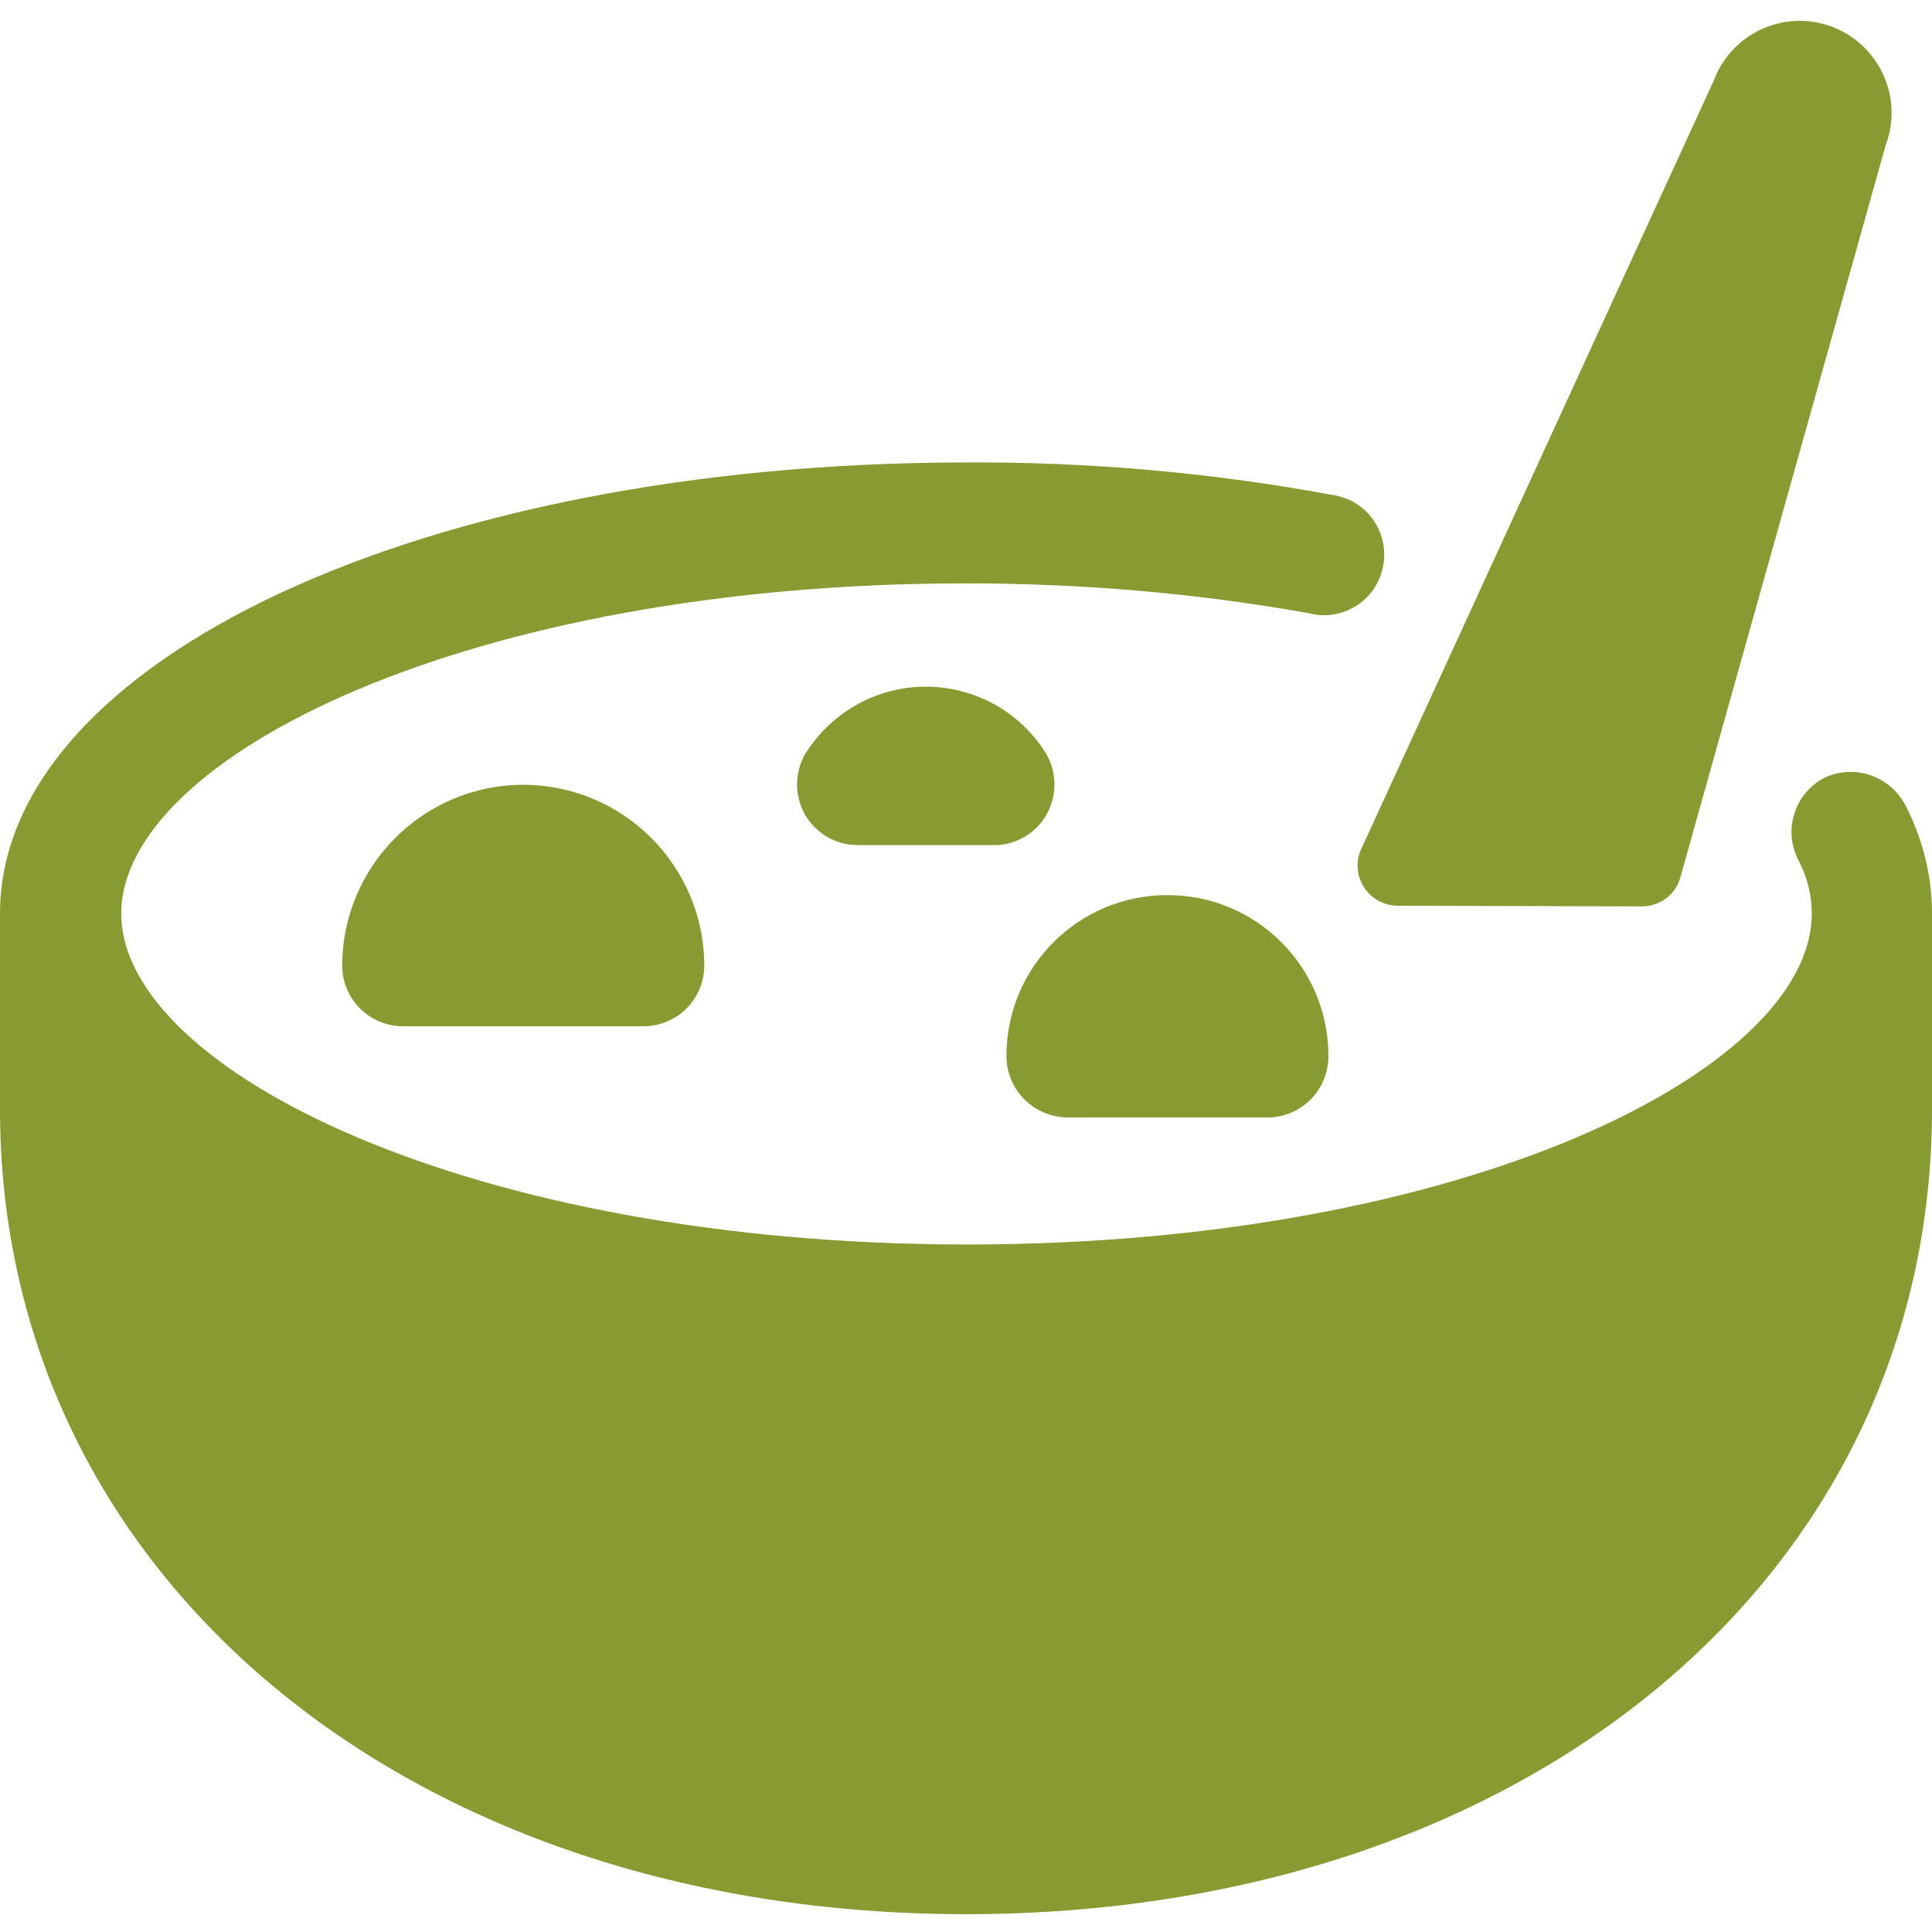 <?xml version="1.0" encoding="UTF-8"?>
<svg id="Breakfast-Cereal-Bowl-Spoon--Streamline-Ultimate.svg" xmlns="http://www.w3.org/2000/svg" version="1.1" viewBox="0 0 564 564">
  <defs>
    <style>
      .cls-1 {
        fill: #889b32;
        stroke-width: 0px;
      }
    </style>
  </defs>
  <path class="cls-1" d="M408,264.4c-6.5,0-11.7-5.3-11.7-11.8,0-1.7.4-3.3,1.1-4.8L500.3,23.5c5.2-13.9,20.7-20.9,34.5-15.7s20.9,20.7,15.7,34.5h0l-59.9,213.6c-1.3,5.2-6,8.7-11.3,8.7l-71.4-.2Z"/>
  <path class="cls-1" d="M152.8,229.1c-29.2,0-52.9,23.7-52.9,52.9h0c.1,9.7,7.9,17.5,17.6,17.6h70.5c9.7-.1,17.5-7.9,17.6-17.6,0-29.2-23.7-52.9-52.9-52.9h0Z"/>
  <path class="cls-1" d="M340.8,261.3c-26,0-47,21-47,47h0c0,9.8,7.9,17.7,17.6,17.9h58.8c9.8-.1,17.6-8.1,17.6-17.9,0-26-21-47-47-47h0Z"/>
  <path class="cls-1" d="M305.5,237.8c3.1-5.5,3.1-12.1,0-17.6-11.9-19.5-37.4-25.6-56.9-13.6-5.5,3.4-10.2,8.1-13.6,13.6-3.1,5.5-3.1,12.1,0,17.6,3.2,5.5,9,8.9,15.3,8.9h40.9c6-.4,11.4-3.7,14.3-8.9h0Z"/>
  <path class="cls-1" d="M556.2,235c-4.5-8.5-14.8-12-23.5-8-8.6,4.4-12.1,14.8-8,23.5,2.7,5,4.2,10.5,4.2,16.2,0,45.6-101.3,96.6-246.5,96.6s-247-51-247-96.6,101.3-96.4,246.5-96.4c33.6,0,67.1,2.8,100.1,8.7,9.4,2.5,19.1-3.1,21.5-12.6,2.5-9.4-3.1-19.1-12.6-21.5-.8-.2-1.6-.4-2.4-.5-35.2-6.5-70.9-9.6-106.7-9.4C123.8,135.1,0,192.9,0,266.7v57.1C0,459.7,118.7,558.8,282,558.8s282-98.5,282-235v-57.1c0-11-2.7-21.9-7.8-31.7h0Z"/>
</svg>